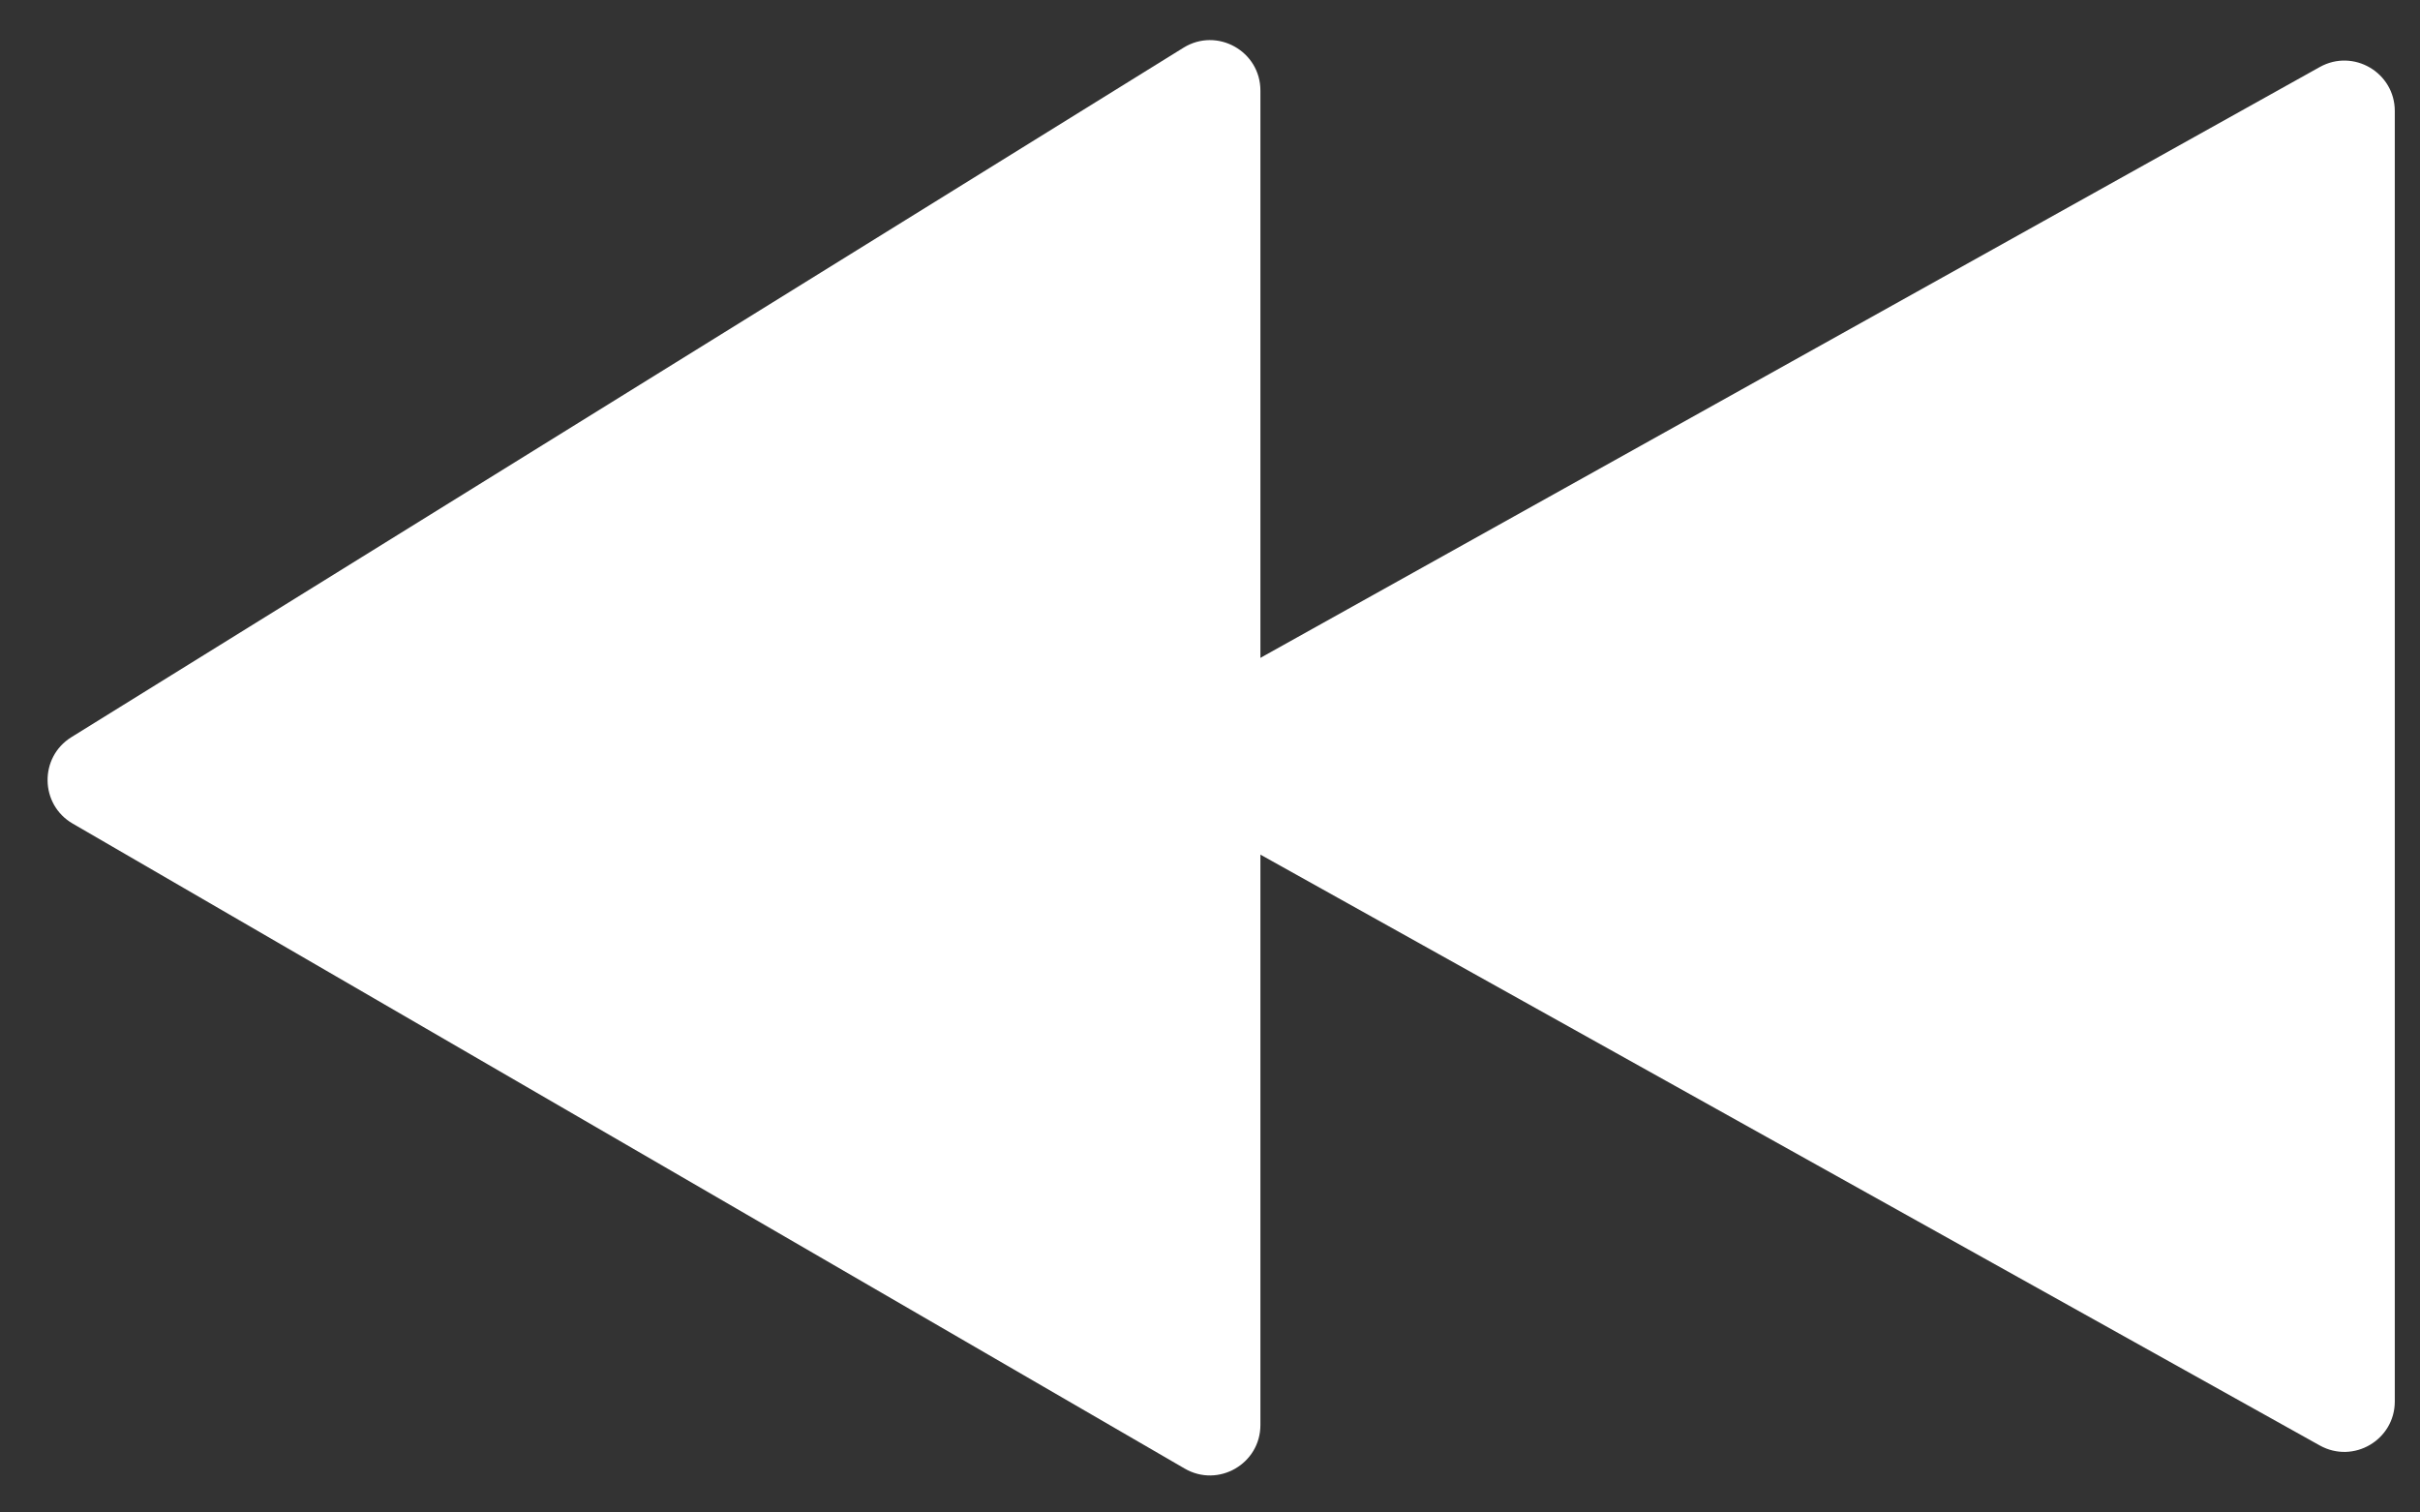 <svg width="48" height="30" viewBox="0 0 48 30" fill="none" xmlns="http://www.w3.org/2000/svg">
<rect x="0" y="0" width="48" height="30" fill="#333333" stroke="none"/>
<path d="M25 28.264V1.797C25 1.013 24.139 0.534 23.473 0.947L1.417 14.621C0.775 15.019 0.789 15.958 1.442 16.336L23.498 29.129C24.165 29.516 25 29.035 25 28.264Z" fill="white"/>
<path d="M47.5 27.797V2.203C47.5 1.439 46.679 0.958 46.013 1.329L23.066 14.127C22.382 14.508 22.382 15.492 23.066 15.873L46.013 28.671C46.679 29.042 47.5 28.561 47.5 27.797Z" fill="white"/>
</svg>

